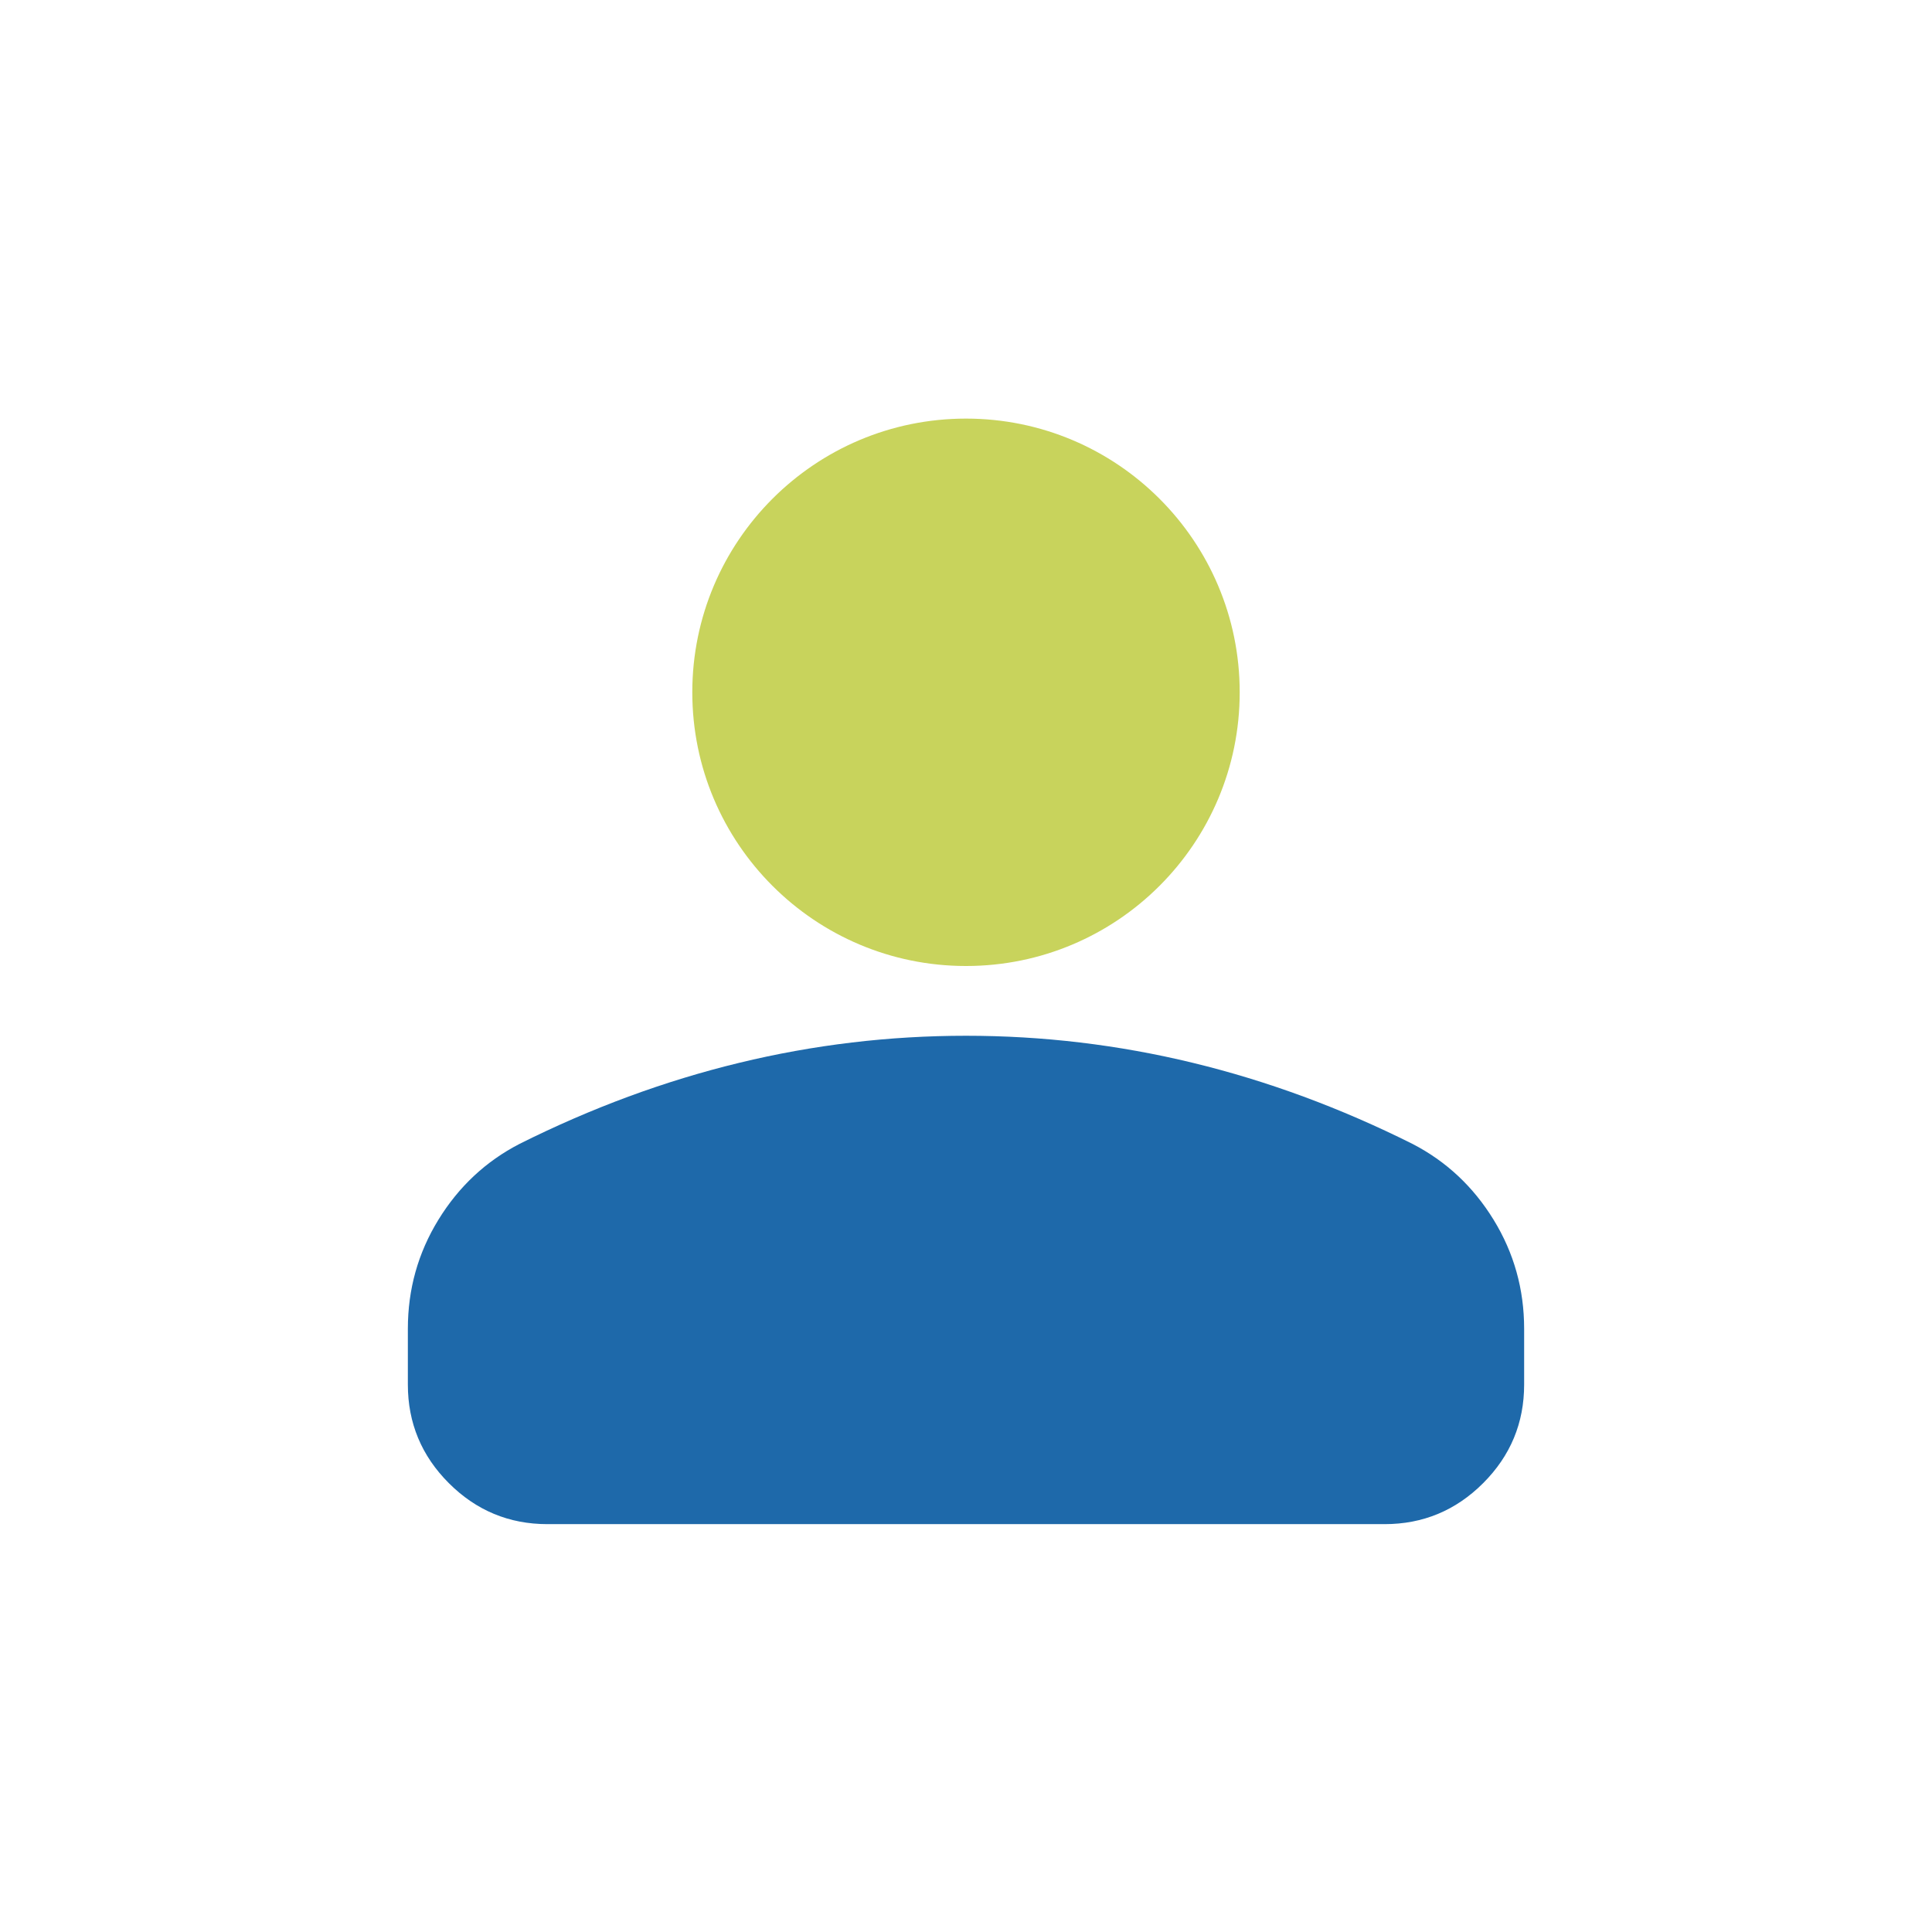<svg width="120" height="120" viewBox="0 0 120 120" fill="none" xmlns="http://www.w3.org/2000/svg">
<path d="M25.333 86V82.533C25.333 80.078 25.965 77.821 27.229 75.763C28.493 73.704 30.172 72.133 32.267 71.05C36.745 68.811 41.294 67.132 45.917 66.013C50.539 64.893 55.233 64.333 60 64.333C64.767 64.333 69.461 64.893 74.083 66.013C78.706 67.132 83.256 68.811 87.733 71.05C89.828 72.133 91.507 73.704 92.771 75.763C94.035 77.821 94.667 80.078 94.667 82.533V86C94.667 88.383 93.818 90.424 92.121 92.121C90.424 93.818 88.383 94.667 86 94.667H34C31.617 94.667 29.576 93.818 27.879 92.121C26.182 90.424 25.333 88.383 25.333 86Z" fill="#1E69AA"/>
<circle cx="60" cy="43" r="17" fill="#C8D35C"/>
</svg>
